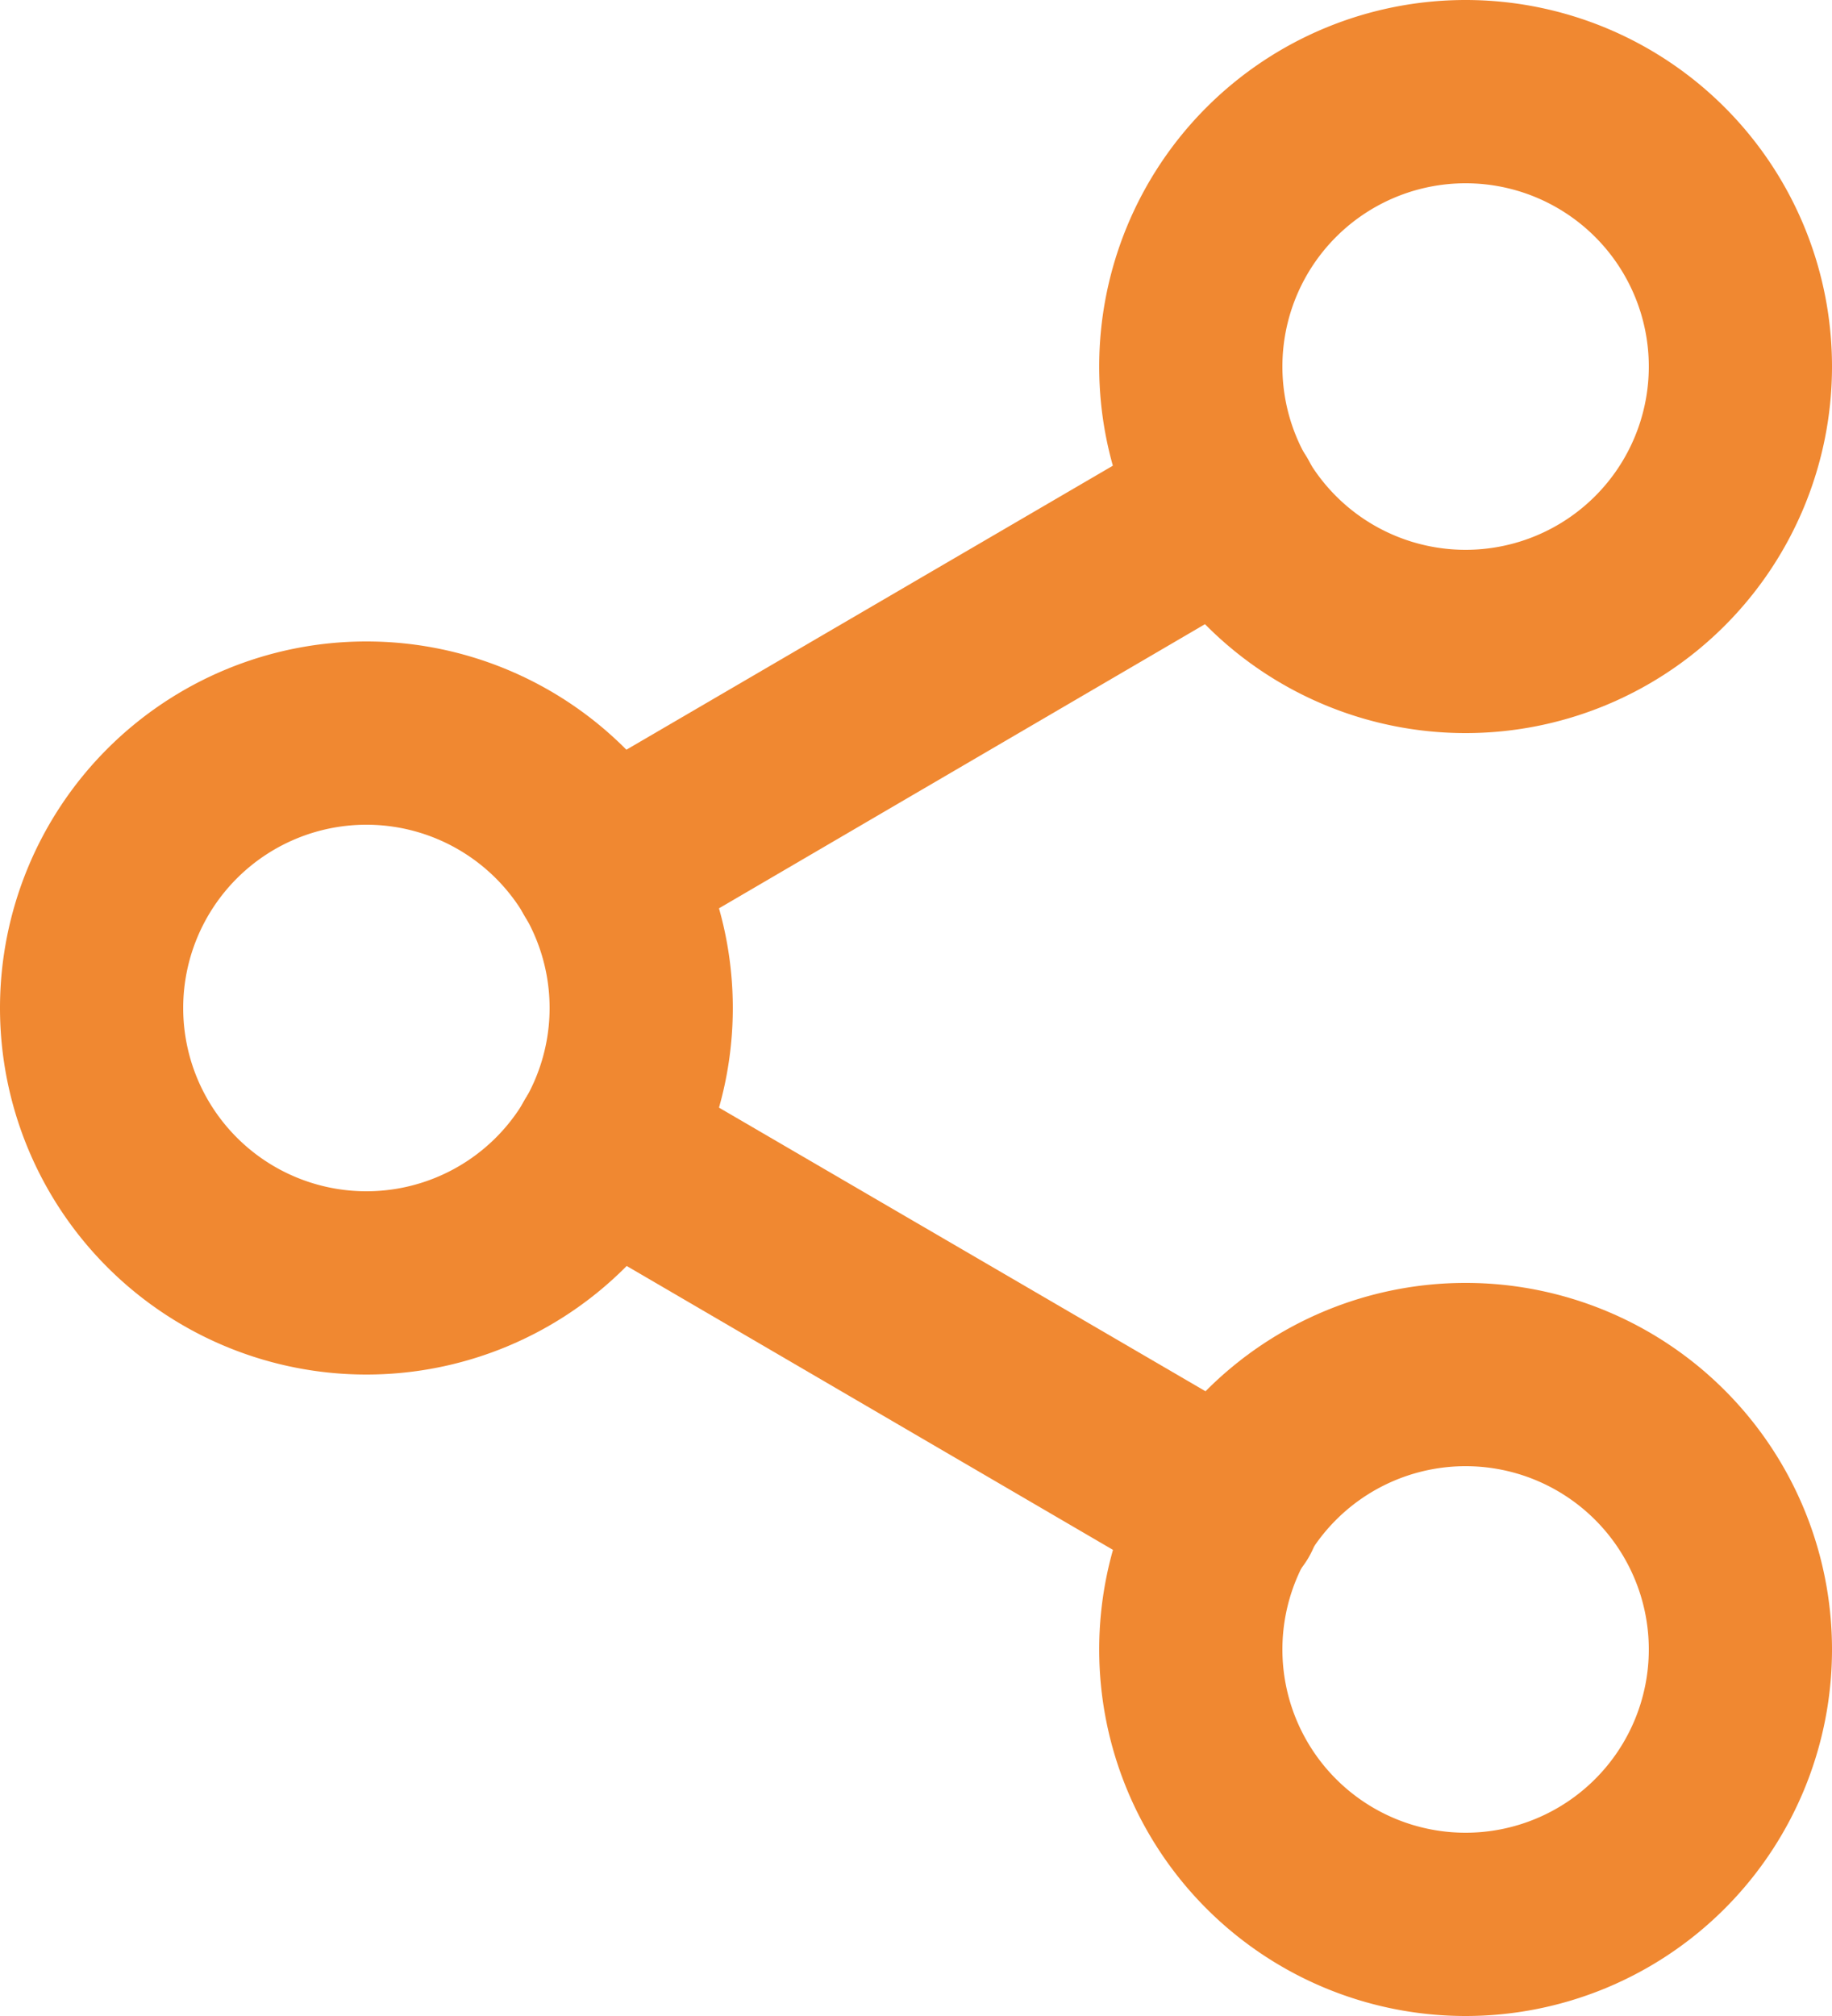 <svg xmlns="http://www.w3.org/2000/svg" width="15" height="16.5" viewBox="0 0 15 16.5">
  <g id="archive-add" transform="translate(-1.5 -0.75)">
    <path id="Path_121647" data-name="Path 121647" d="M13.5,2.25A1.5,1.5,0,1,0,15,3.75,1.5,1.5,0,0,0,13.5,2.25Zm-3,1.5a3,3,0,1,1,3,3A3,3,0,0,1,10.5,3.75Z" fill="#f08831" fill-rule="evenodd"/>
    <path id="Path_121648" data-name="Path 121648" d="M4.5,7.5A1.5,1.5,0,1,0,6,9,1.5,1.5,0,0,0,4.5,7.5ZM1.5,9a3,3,0,1,1,3,3A3,3,0,0,1,1.5,9Z" fill="#f08831" fill-rule="evenodd"/>
    <path id="Path_121649" data-name="Path 121649" d="M13.5,12.75a1.5,1.5,0,1,0,1.5,1.5A1.5,1.5,0,0,0,13.5,12.75Zm-3,1.5a3,3,0,1,1,3,3A3,3,0,0,1,10.5,14.25Z" fill="#f08831" fill-rule="evenodd"/>
    <path id="Path_121650" data-name="Path 121650" d="M5.794,9.755a.75.75,0,0,1,1.026-.27l5.122,2.985a.75.75,0,0,1-.755,1.3L6.065,10.781A.75.75,0,0,1,5.794,9.755Z" fill="#f08831" fill-rule="evenodd"/>
    <path id="Path_121651" data-name="Path 121651" d="M12.205,4.5a.75.75,0,0,1-.27,1.026L6.821,8.515a.75.75,0,0,1-.756-1.3l5.115-2.985A.75.75,0,0,1,12.205,4.5Z" fill="#f08831" fill-rule="evenodd"/>
  </g>
</svg>
